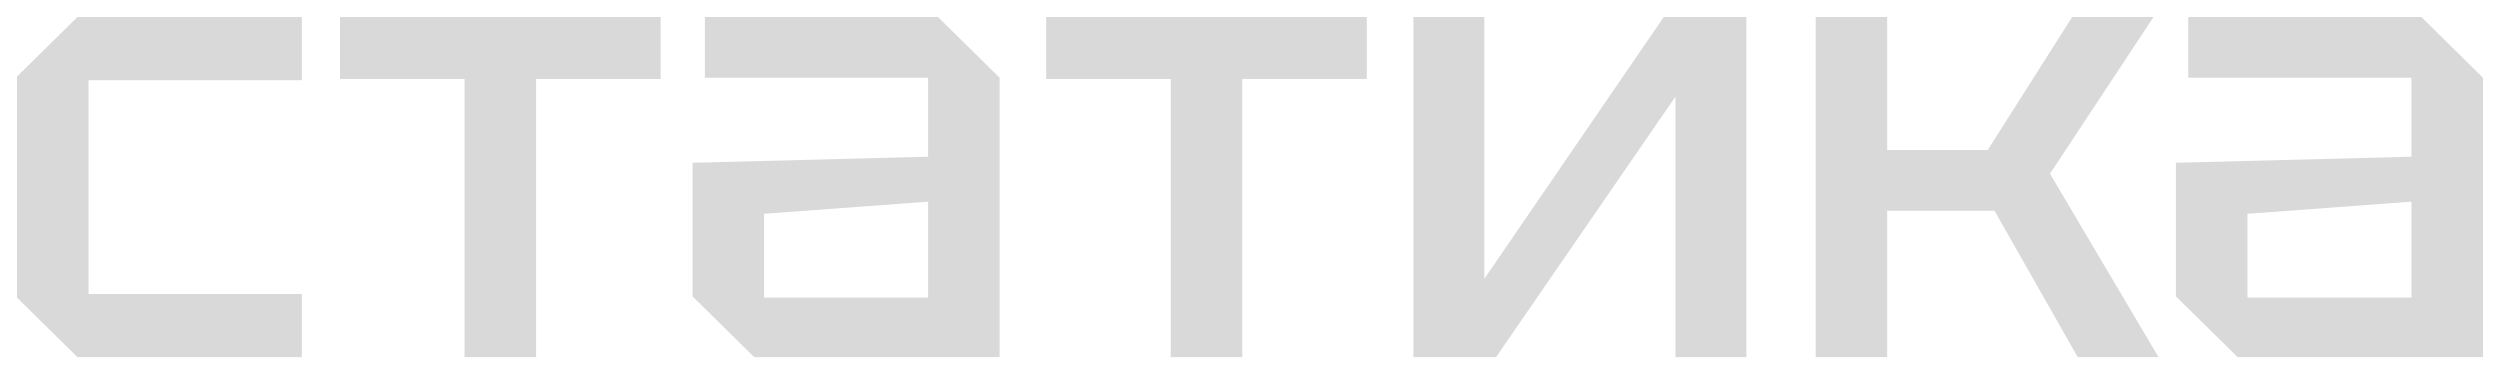 <?xml version="1.0" encoding="UTF-8"?> <svg xmlns="http://www.w3.org/2000/svg" width="147" height="22" viewBox="0 0 147 22" fill="none"><path d="M127.945 17.429V9.571L141.795 9.214V4.571H128.67V1H142.375L146 4.571V21H131.571L127.945 17.429ZM132.151 12.571V17.5H141.795V11.857L132.151 12.571Z" fill="#D9D9D9"></path><path d="M106.762 21V1H110.967V8.821H116.877L121.844 1H126.629L120.539 10.214L126.92 21H122.17L117.276 12.393H110.967V21H106.762Z" fill="#D9D9D9"></path><path d="M102.687 21H98.518V5.679L87.968 21H83.109V1H87.279V16.393L97.829 1H102.687V21Z" fill="#D9D9D9"></path><path d="M73.045 21H68.839V4.643H61.516V1H80.368V4.643H73.045V21Z" fill="#D9D9D9"></path><path d="M40.723 17.429V9.571L54.572 9.214V4.571H41.448V1H55.152L58.778 4.571V21H44.348L40.723 17.429ZM44.928 12.571V17.5H54.572V11.857L44.928 12.571Z" fill="#D9D9D9"></path><path d="M31.521 21H27.316V4.643H19.992V1H38.845V4.643H31.521V21Z" fill="#D9D9D9"></path><path d="M1 17.5V4.5L4.553 1H17.75V4.714H5.206V17.286H17.75V21H4.553L1 17.5Z" fill="#D9D9D9"></path></svg> 